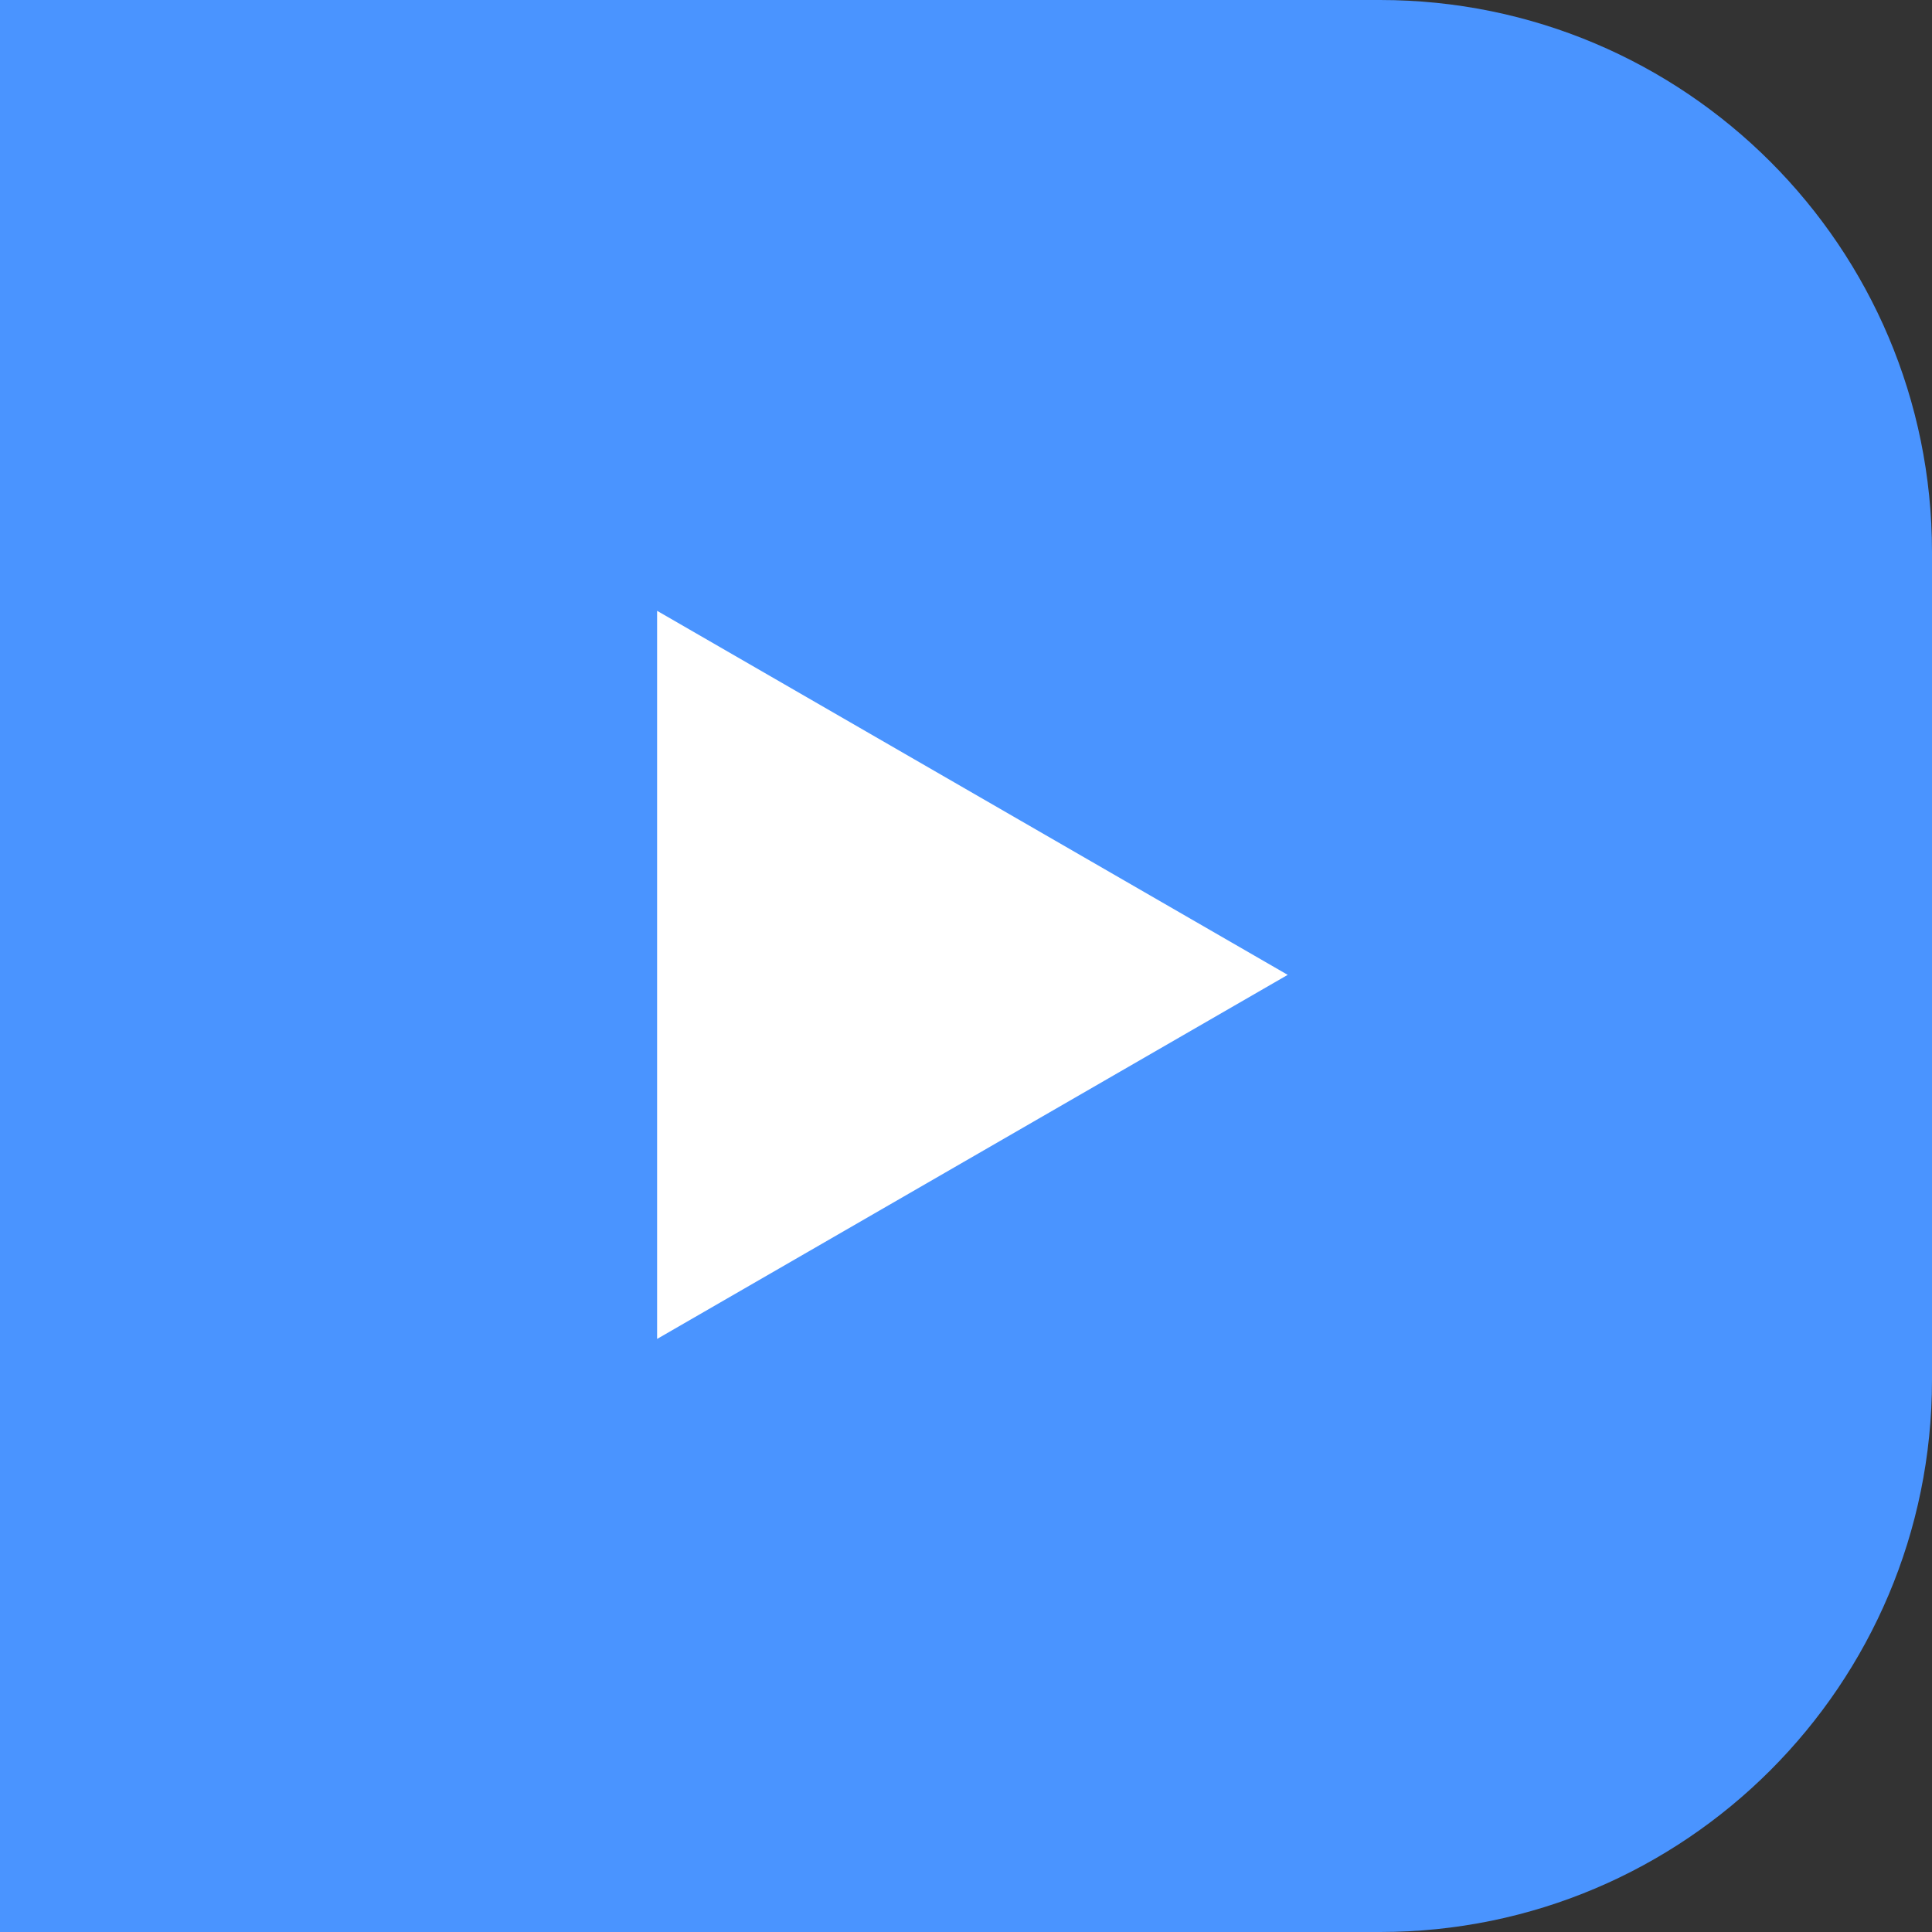 <svg width="70" height="70" viewBox="0 0 70 70" fill="none" xmlns="http://www.w3.org/2000/svg">
<rect x="0" y="0" width="70" height="70" fill="#333333" stroke="none"/>
<path d="M0 0H50C61.046 0 70 8.954 70 20V50C70 61.046 61.046 70 50 70H0V0Z" fill="#4A94FF"/>
<path d="M46.656 35.321L23.808 48.512L23.808 22.131L46.656 35.321Z" fill="white"/>
</svg>
